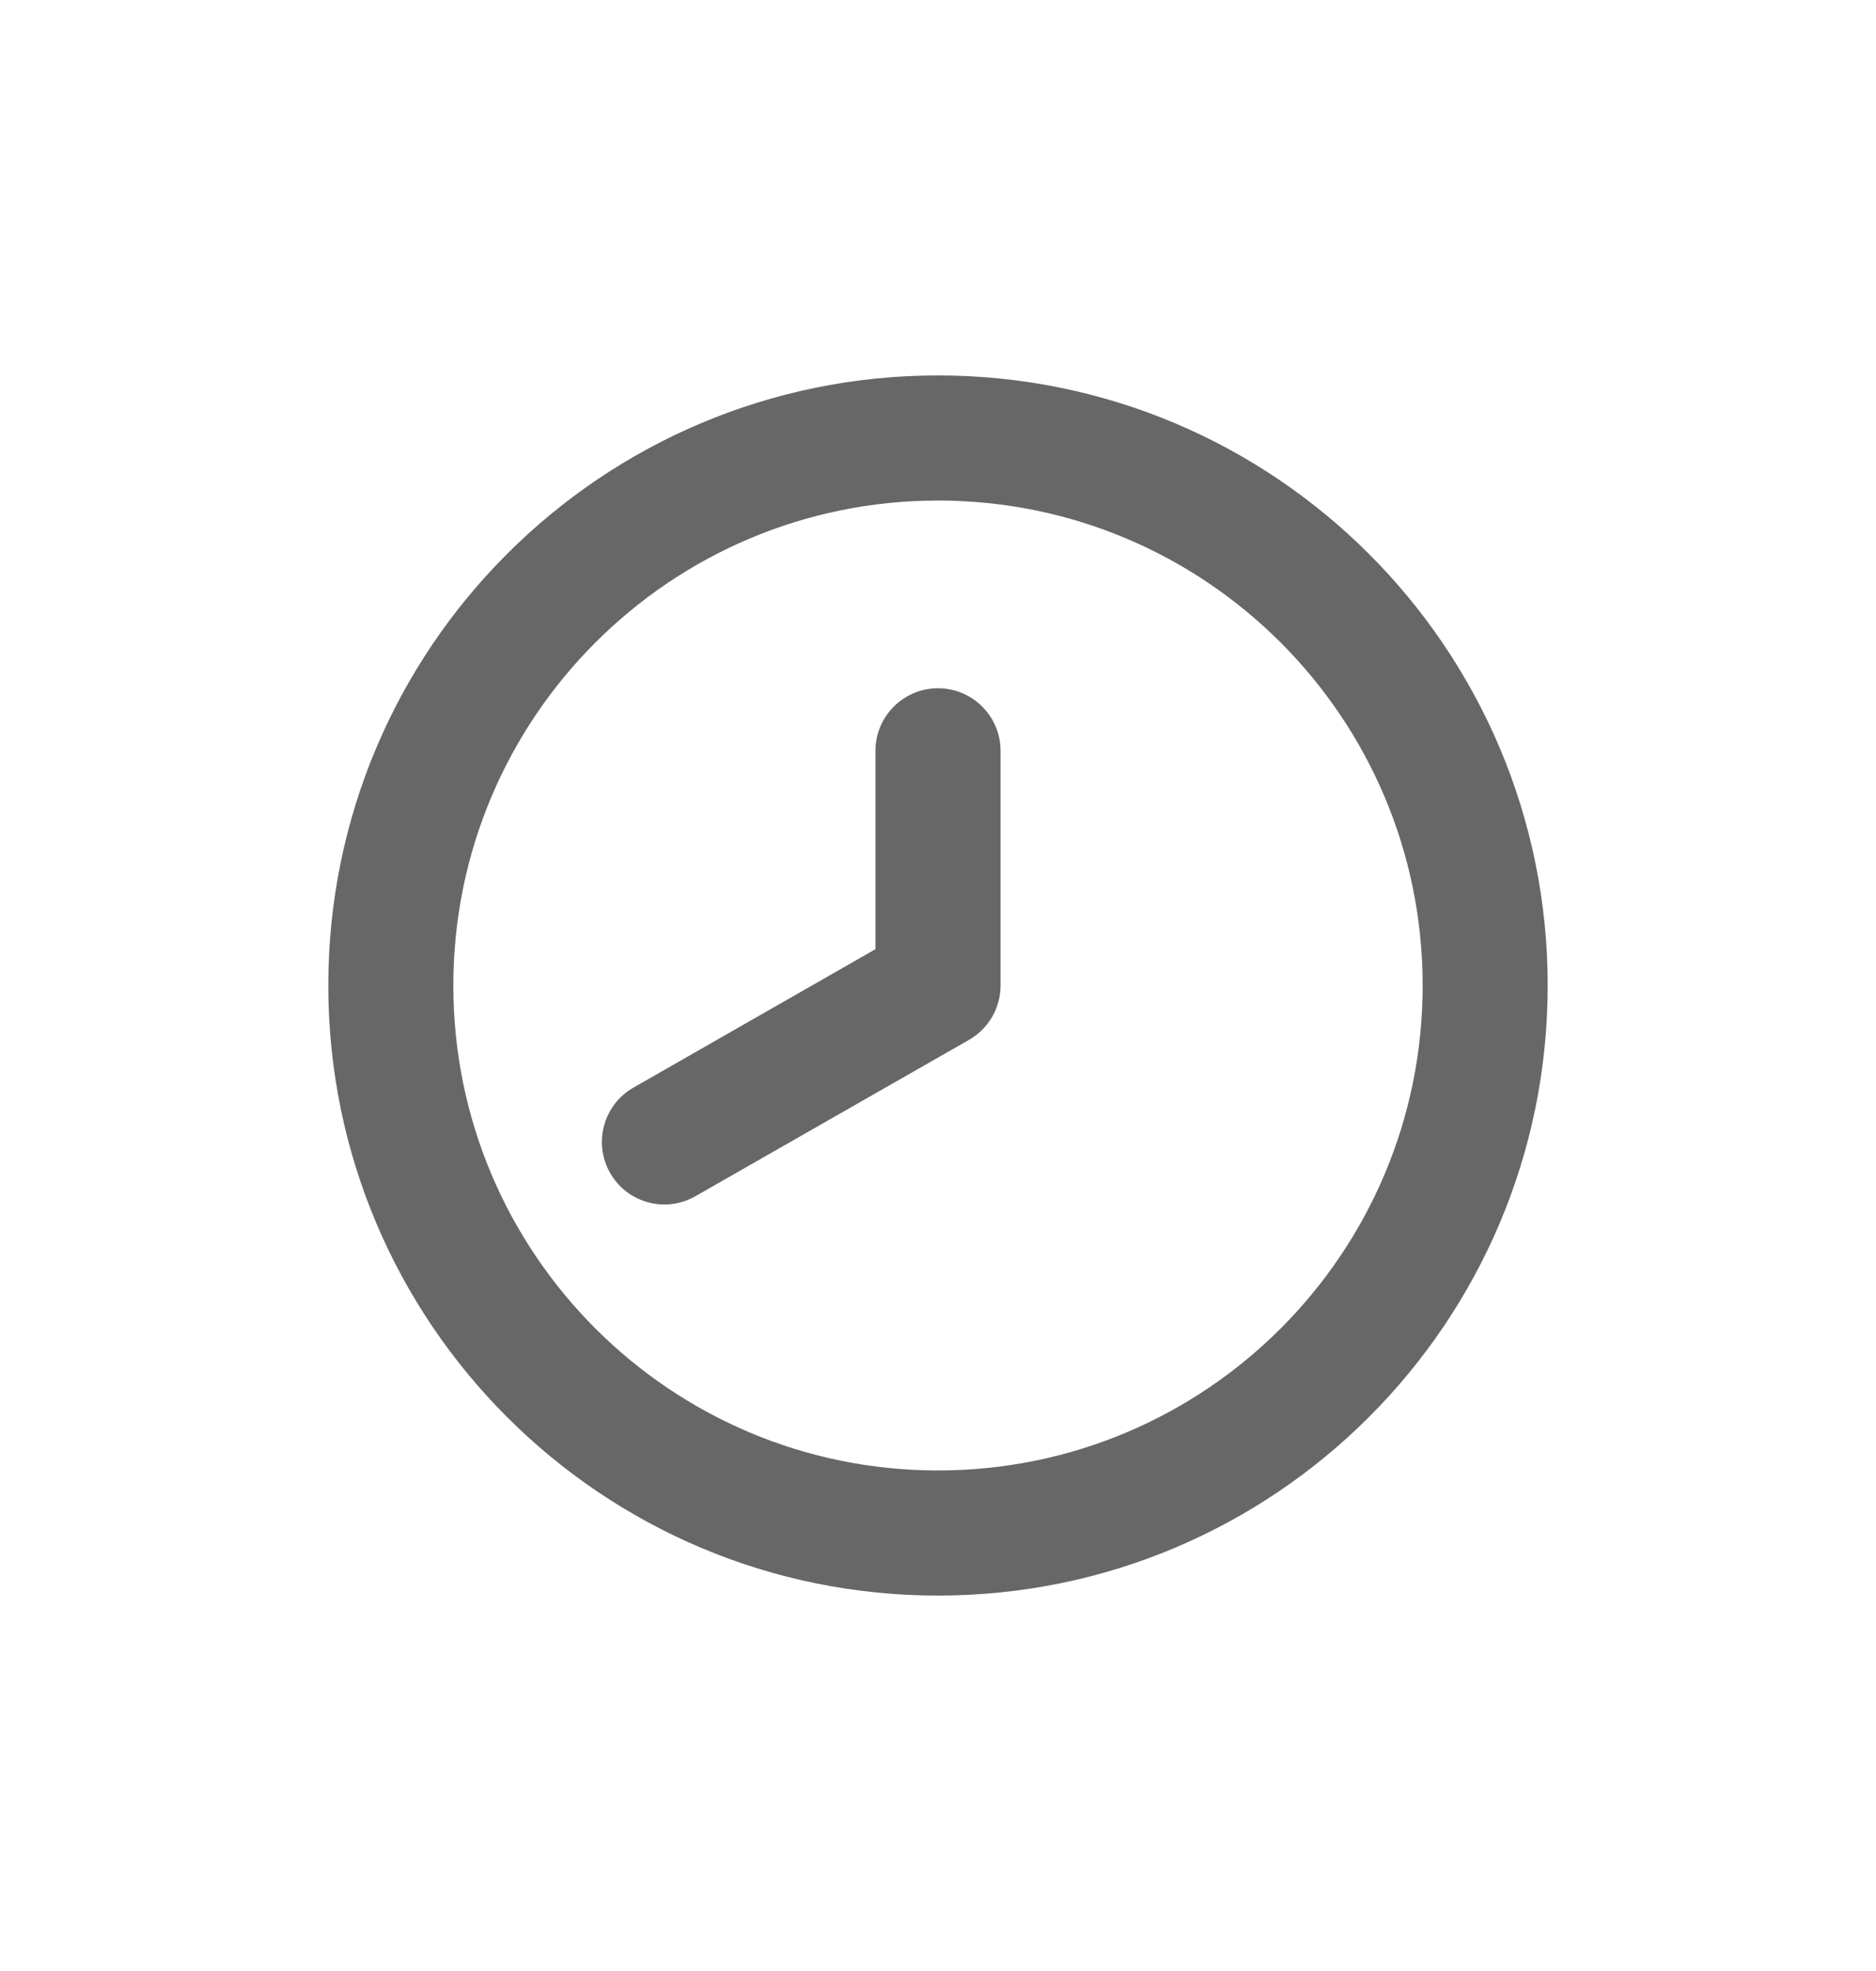 <svg width="20" height="21" viewBox="0 0 20 21" fill="none" xmlns="http://www.w3.org/2000/svg">
<path fill-rule="evenodd" clip-rule="evenodd" d="M10 5.333C7.147 5.333 4.833 7.647 4.833 10.5C4.833 13.354 7.147 15.667 10 15.667C12.854 15.667 15.167 13.354 15.167 10.5C15.167 7.647 12.854 5.333 10 5.333ZM3.5 10.5C3.5 6.91 6.41 4 10 4C13.59 4 16.5 6.91 16.5 10.5C16.5 14.09 13.59 17 10 17C6.41 17 3.5 14.09 3.5 10.5Z" fill="#676767"/>
<path fill-rule="evenodd" clip-rule="evenodd" d="M10 7.333C10.368 7.333 10.667 7.632 10.667 8V10.5C10.667 10.739 10.539 10.96 10.331 11.079L7.414 12.745C7.094 12.928 6.687 12.817 6.505 12.498C6.322 12.178 6.433 11.771 6.753 11.588L9.333 10.113V8C9.333 7.632 9.632 7.333 10 7.333Z" fill="#676767"/>
</svg>
